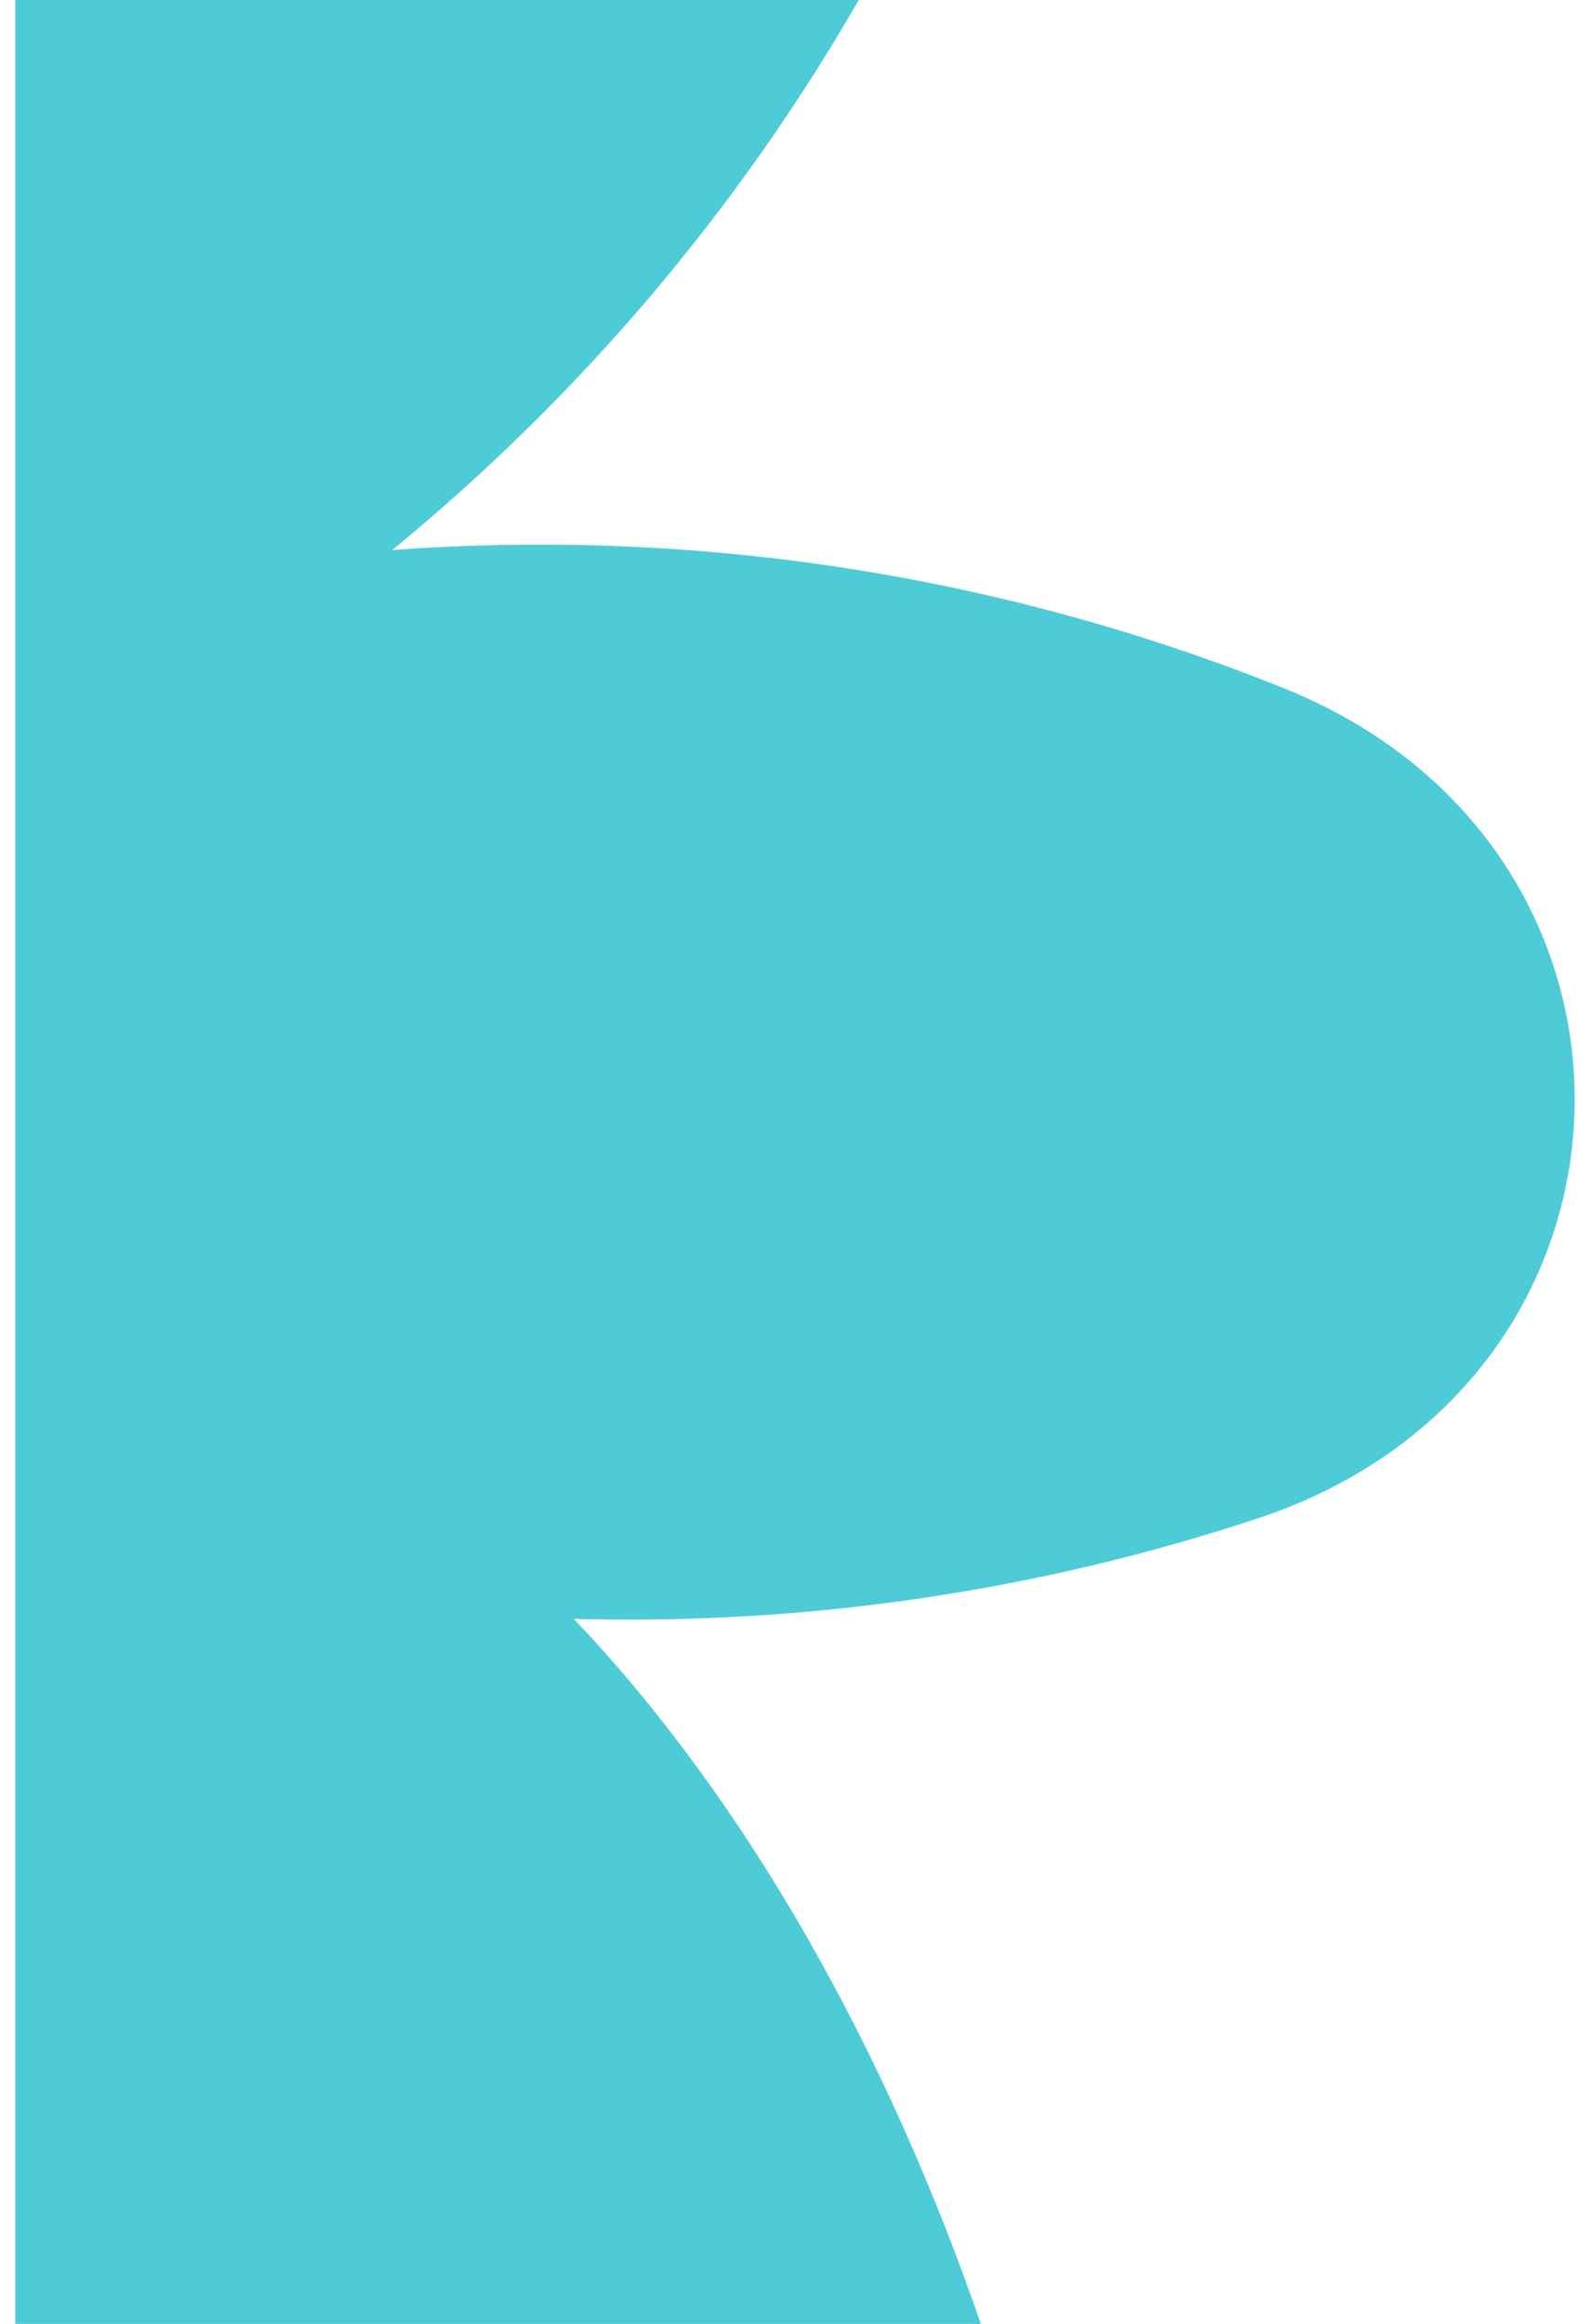 <svg width="52" height="76" viewBox="0 0 52 76" fill="none" xmlns="http://www.w3.org/2000/svg">
<g clip-path="url(#clip0_4288_4186)">
<path d="M12.827 17.989C22.688 17.262 32.683 18.767 41.988 22.508C55.071 27.768 54.532 45.213 41.147 49.653C33.902 52.056 26.317 53.152 18.766 52.943C24.471 58.942 29.012 67.114 32.079 76H0.5V0H28.085C24.123 6.886 18.937 12.98 12.827 17.989Z" fill="#4DCCD7"/>
</g>
<defs>
<clipPath id="clip0_4288_4186">
<rect width="51" height="76" fill="white" transform="translate(0.5)"/>
</clipPath>
</defs>
</svg>

